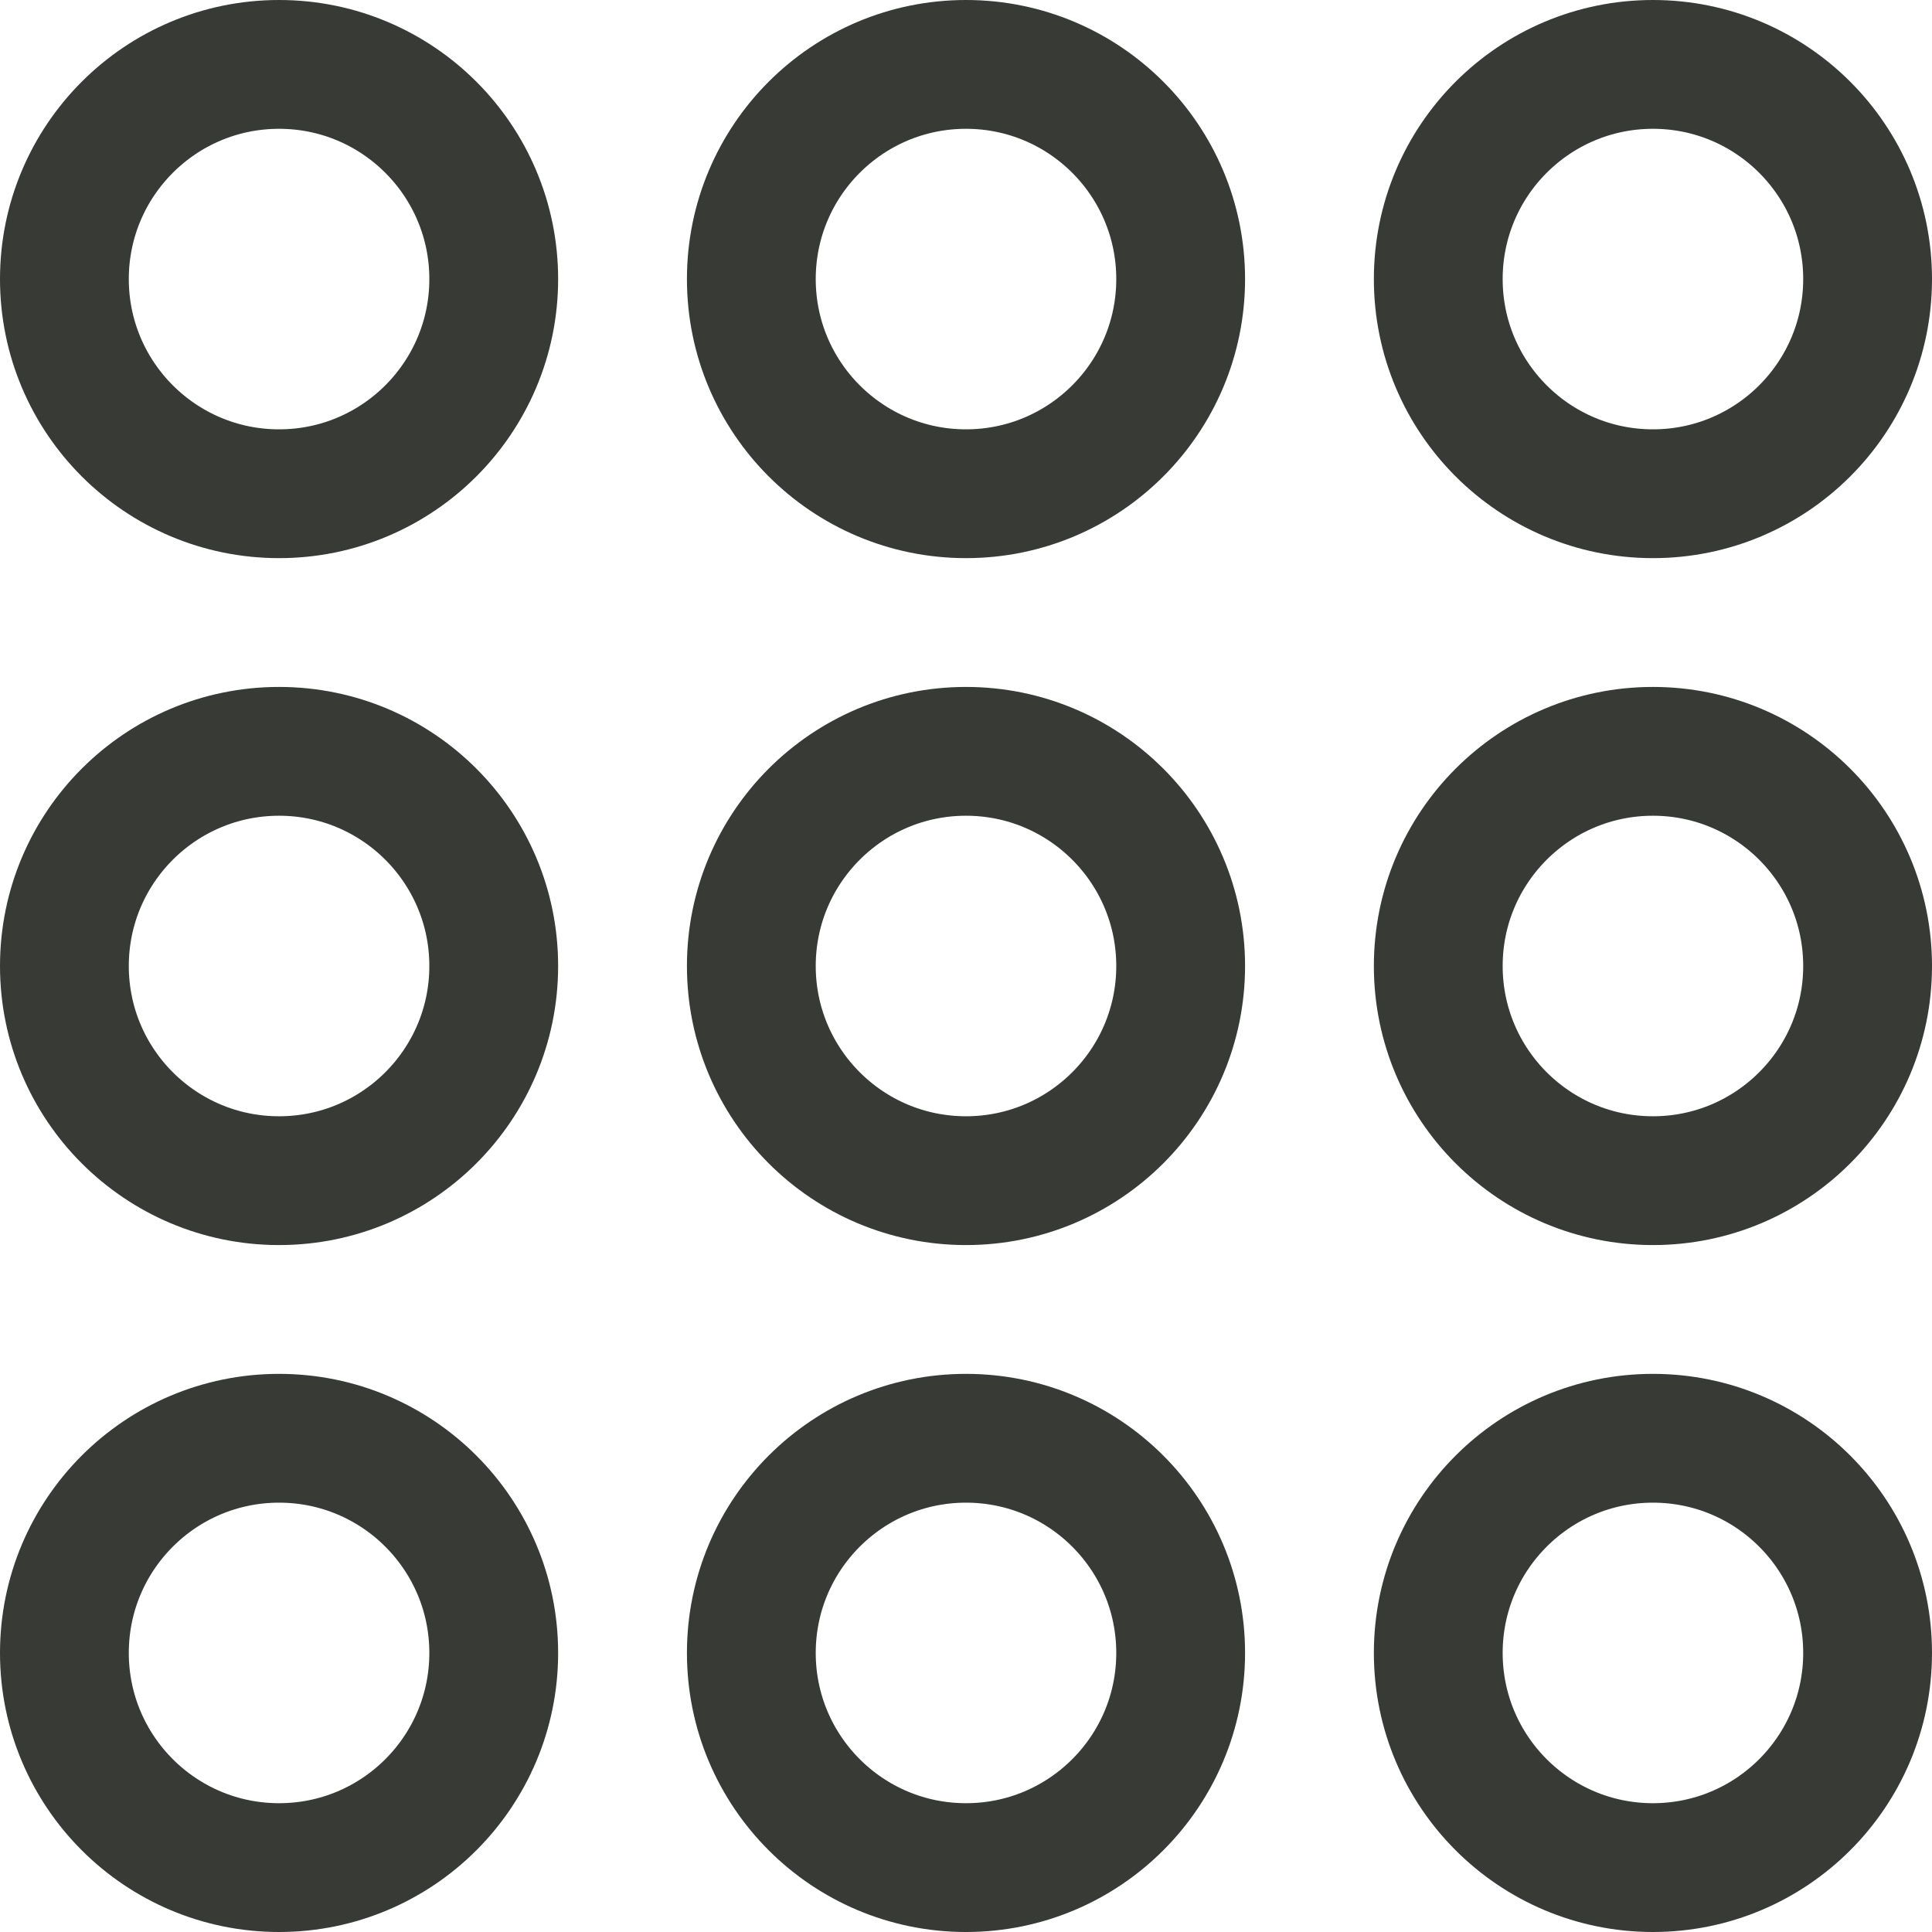 <svg xmlns="http://www.w3.org/2000/svg" width="22.5" height="22.5" viewBox="0 0 22.5 22.5">
  <g id="Keypad" transform="translate(-352.75 -1367.75)">
    <circle id="Ellipse_4" data-name="Ellipse 4" cx="2.5" cy="2.5" r="2.5" transform="translate(353.5 1368.5)" fill="none" stroke="#383a36" stroke-width="1.5"/>
    <circle id="Ellipse_5" data-name="Ellipse 5" cx="2.5" cy="2.5" r="2.5" transform="translate(353.5 1376.5)" fill="none" stroke="#383a36" stroke-width="1.5"/>
    <circle id="Ellipse_6" data-name="Ellipse 6" cx="2.5" cy="2.5" r="2.5" transform="translate(361.5 1368.5)" fill="none" stroke="#383a36" stroke-width="1.5"/>
    <circle id="Ellipse_7" data-name="Ellipse 7" cx="2.5" cy="2.5" r="2.5" transform="translate(361.5 1376.5)" fill="none" stroke="#383a36" stroke-width="1.5"/>
    <circle id="Ellipse_8" data-name="Ellipse 8" cx="2.5" cy="2.5" r="2.5" transform="translate(361.5 1384.5)" fill="none" stroke="#383a36" stroke-width="1.5"/>
    <circle id="Ellipse_9" data-name="Ellipse 9" cx="2.5" cy="2.5" r="2.5" transform="translate(369.5 1368.5)" fill="none" stroke="#383a36" stroke-width="1.5"/>
    <circle id="Ellipse_10" data-name="Ellipse 10" cx="2.5" cy="2.5" r="2.5" transform="translate(369.5 1376.5)" fill="none" stroke="#383a36" stroke-width="1.5"/>
    <circle id="Ellipse_11" data-name="Ellipse 11" cx="2.5" cy="2.5" r="2.5" transform="translate(353.5 1384.5)" fill="none" stroke="#383a36" stroke-width="1.5"/>
    <circle id="Ellipse_12" data-name="Ellipse 12" cx="2.5" cy="2.5" r="2.5" transform="translate(369.5 1384.5)" fill="none" stroke="#383a36" stroke-width="1.5"/>
  </g>
</svg>
